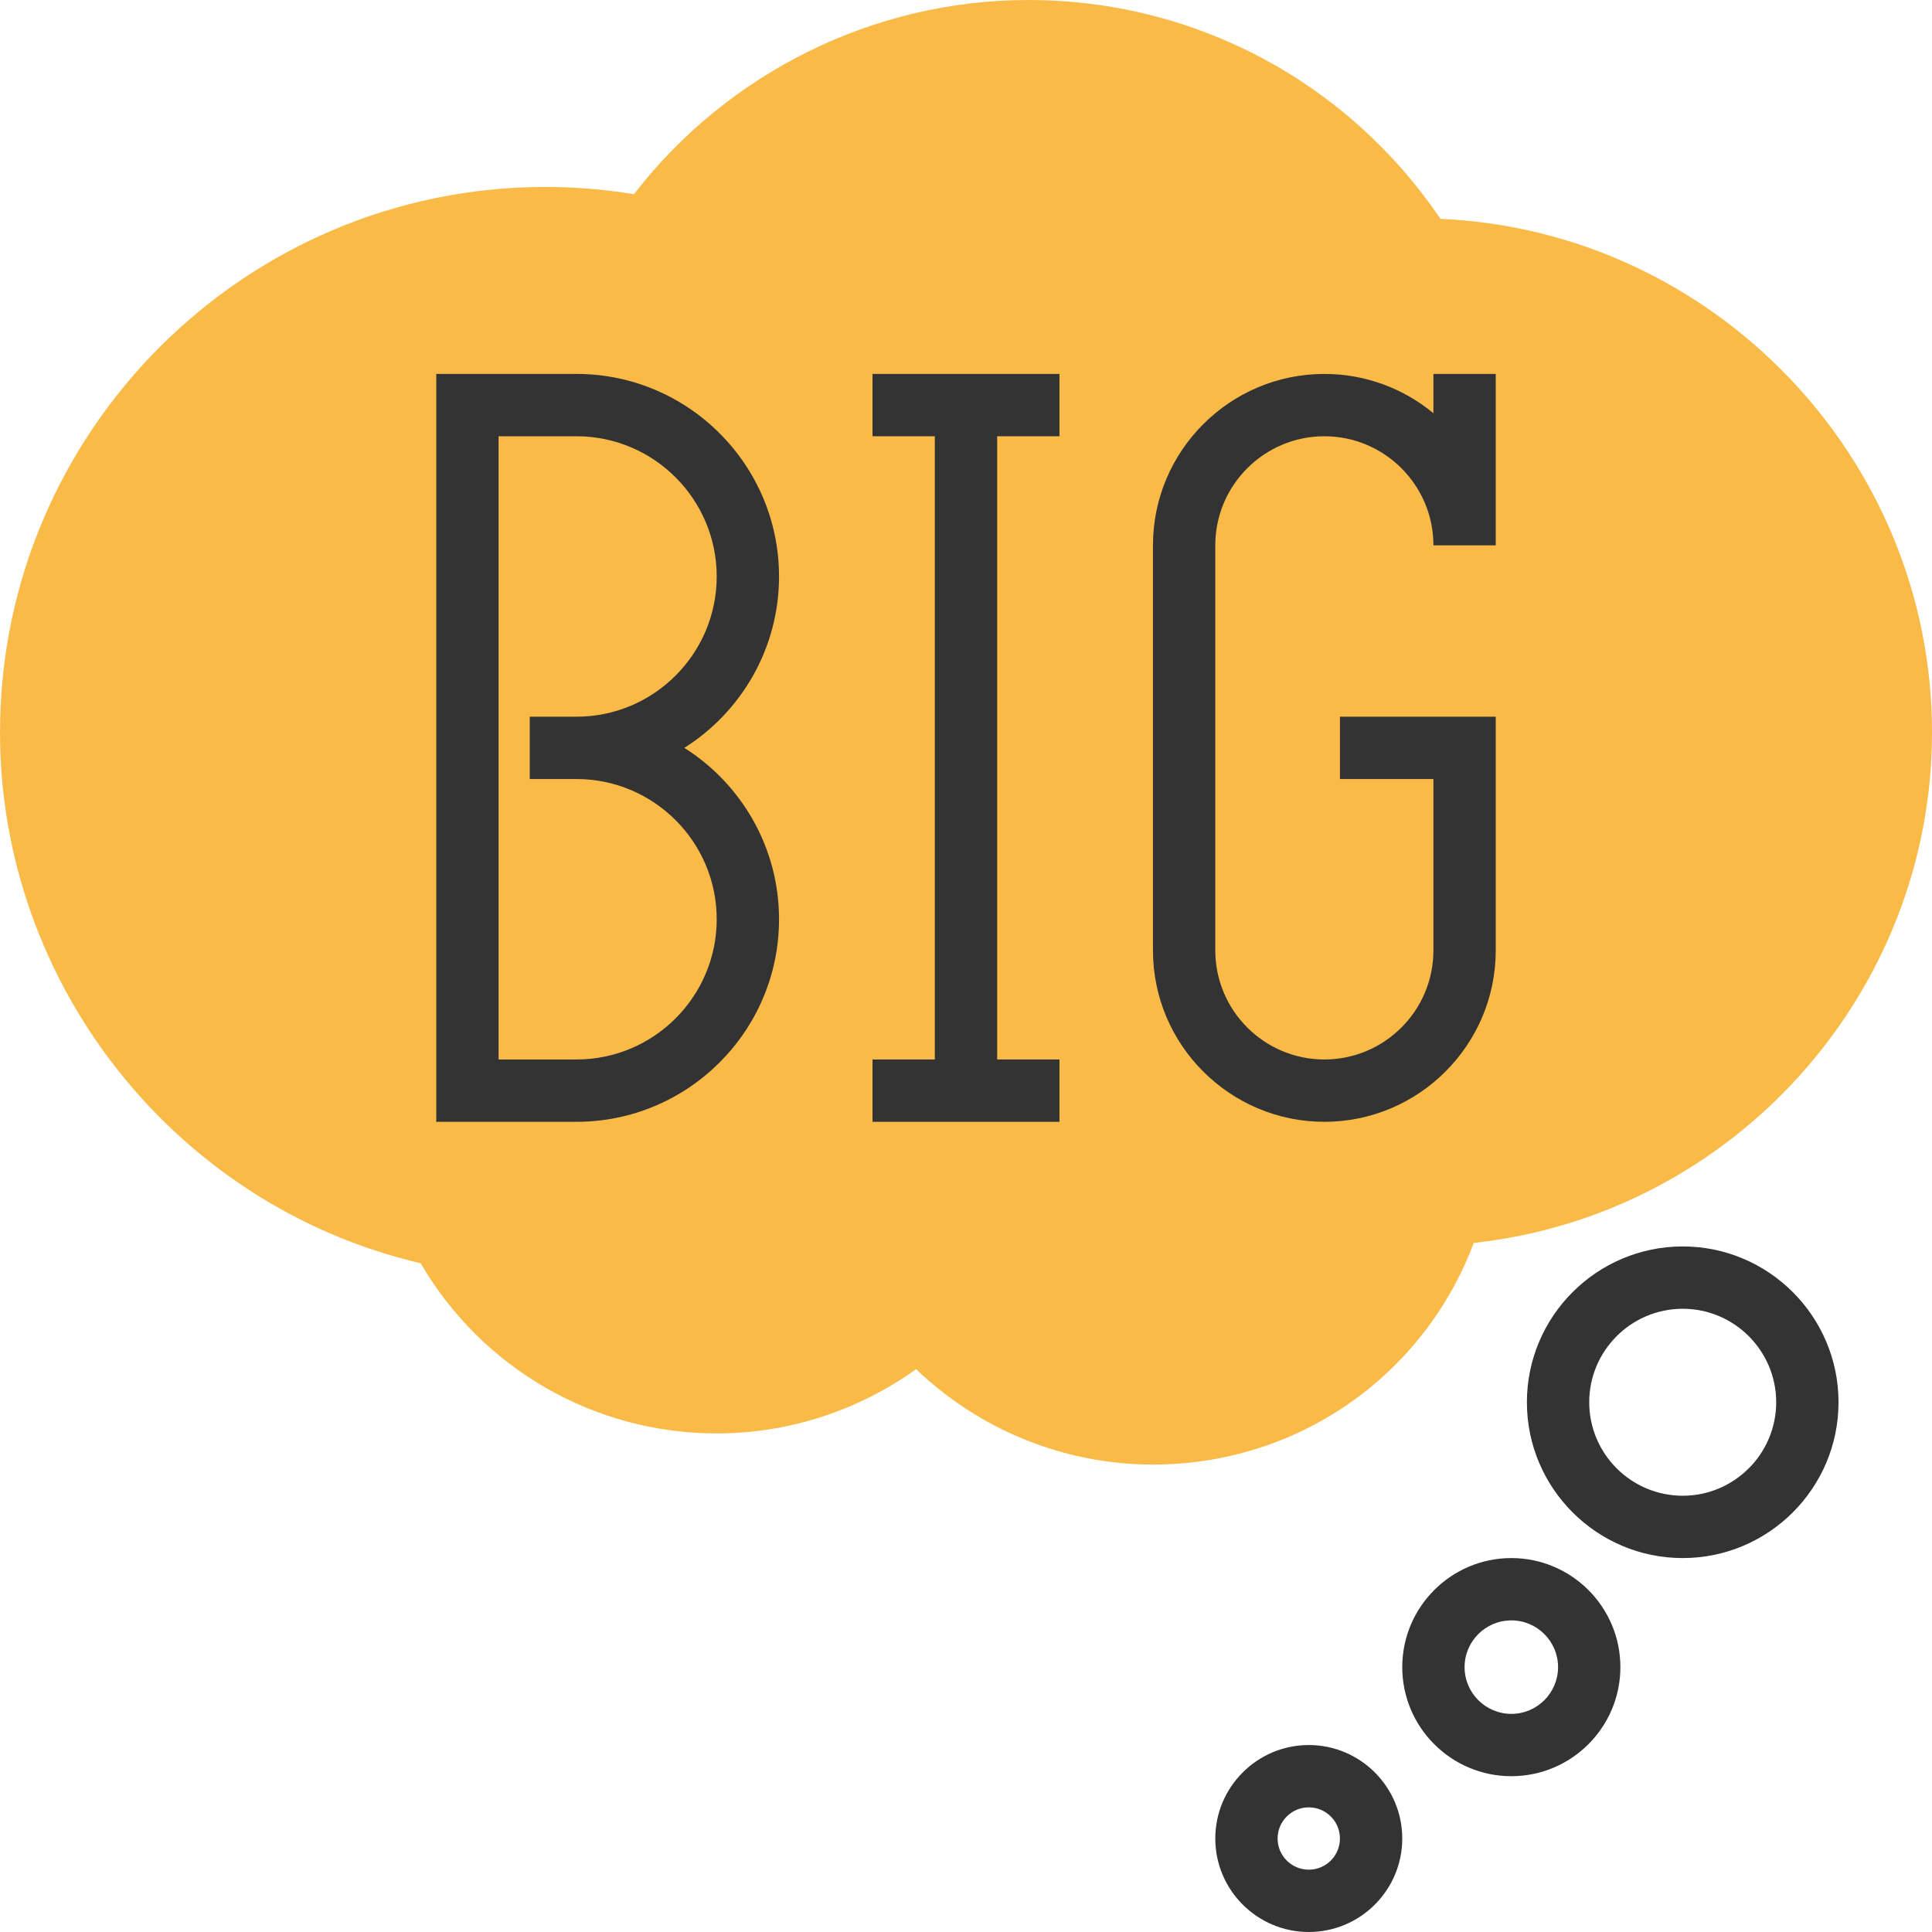 <?xml version="1.0" encoding="UTF-8"?> <svg xmlns="http://www.w3.org/2000/svg" xmlns:xlink="http://www.w3.org/1999/xlink" version="1.1" id="Layer_1" x="0px" y="0px" viewBox="0 0 496 496" style="enable-background:new 0 0 496 496;" xml:space="preserve"> <path style="fill:#F9BA48;" d="M296,376c-22.696,0-44.464-8.84-60.808-24.496C220.304,362.184,202.392,368,184,368 c-31.448,0-60.224-16.64-76-43.68C45.2,309.624,0,252.88,0,188C0,110.808,62.808,48,140,48c7.584,0,15.208,0.624,22.744,1.856 C186.944,18.544,224.424,0,264,0c42.672,0,81.904,20.92,105.8,56.184C439.776,59.248,496,117.496,496,188 c0,67.288-51.256,123.872-117.648,131.088C365.496,353.336,333.016,376,296,376z"></path> <g> <path style="fill:#333333;" d="M432,320c-22.056,0-40,17.944-40,40s17.944,40,40,40s40-17.944,40-40S454.056,320,432,320z M432,384 c-13.232,0-24-10.768-24-24s10.768-24,24-24s24,10.768,24,24S445.232,384,432,384z"></path> <path style="fill:#333333;" d="M388,400c-15.44,0-28,12.56-28,28s12.56,28,28,28s28-12.56,28-28S403.44,400,388,400z M388,440 c-6.616,0-12-5.384-12-12s5.384-12,12-12s12,5.384,12,12S394.616,440,388,440z"></path> <path style="fill:#333333;" d="M336,448c-13.232,0-24,10.768-24,24s10.768,24,24,24s24-10.768,24-24S349.232,448,336,448z M336,480 c-4.416,0-8-3.584-8-8s3.584-8,8-8s8,3.584,8,8S340.416,480,336,480z"></path> <path style="fill:#333333;" d="M200,148c0-28.672-23.328-52-52-52h-36v192h36c28.672,0,52-23.328,52-52 c0-18.496-9.72-34.784-24.312-44C190.28,182.784,200,166.496,200,148z M148,184h-12v16h12c19.848,0,36,16.152,36,36 s-16.152,36-36,36h-20V112h20c19.848,0,36,16.152,36,36S167.848,184,148,184z"></path> <polygon style="fill:#333333;" points="224,112 240,112 240,272 224,272 224,288 272,288 272,272 256,272 256,112 272,112 272,96 224,96 "></polygon> <path style="fill:#333333;" d="M384,244v-60h-40v16h24v44c0,15.44-12.56,28-28,28s-28-12.56-28-28V140c0-15.44,12.56-28,28-28 s28,12.56,28,28h16V96h-16v10.088C360.392,99.792,350.624,96,340,96c-24.256,0-44,19.744-44,44v104c0,24.256,19.744,44,44,44 S384,268.256,384,244z"></path> </g> <g> </g> <g> </g> <g> </g> <g> </g> <g> </g> <g> </g> <g> </g> <g> </g> <g> </g> <g> </g> <g> </g> <g> </g> <g> </g> <g> </g> <g> </g> </svg> 